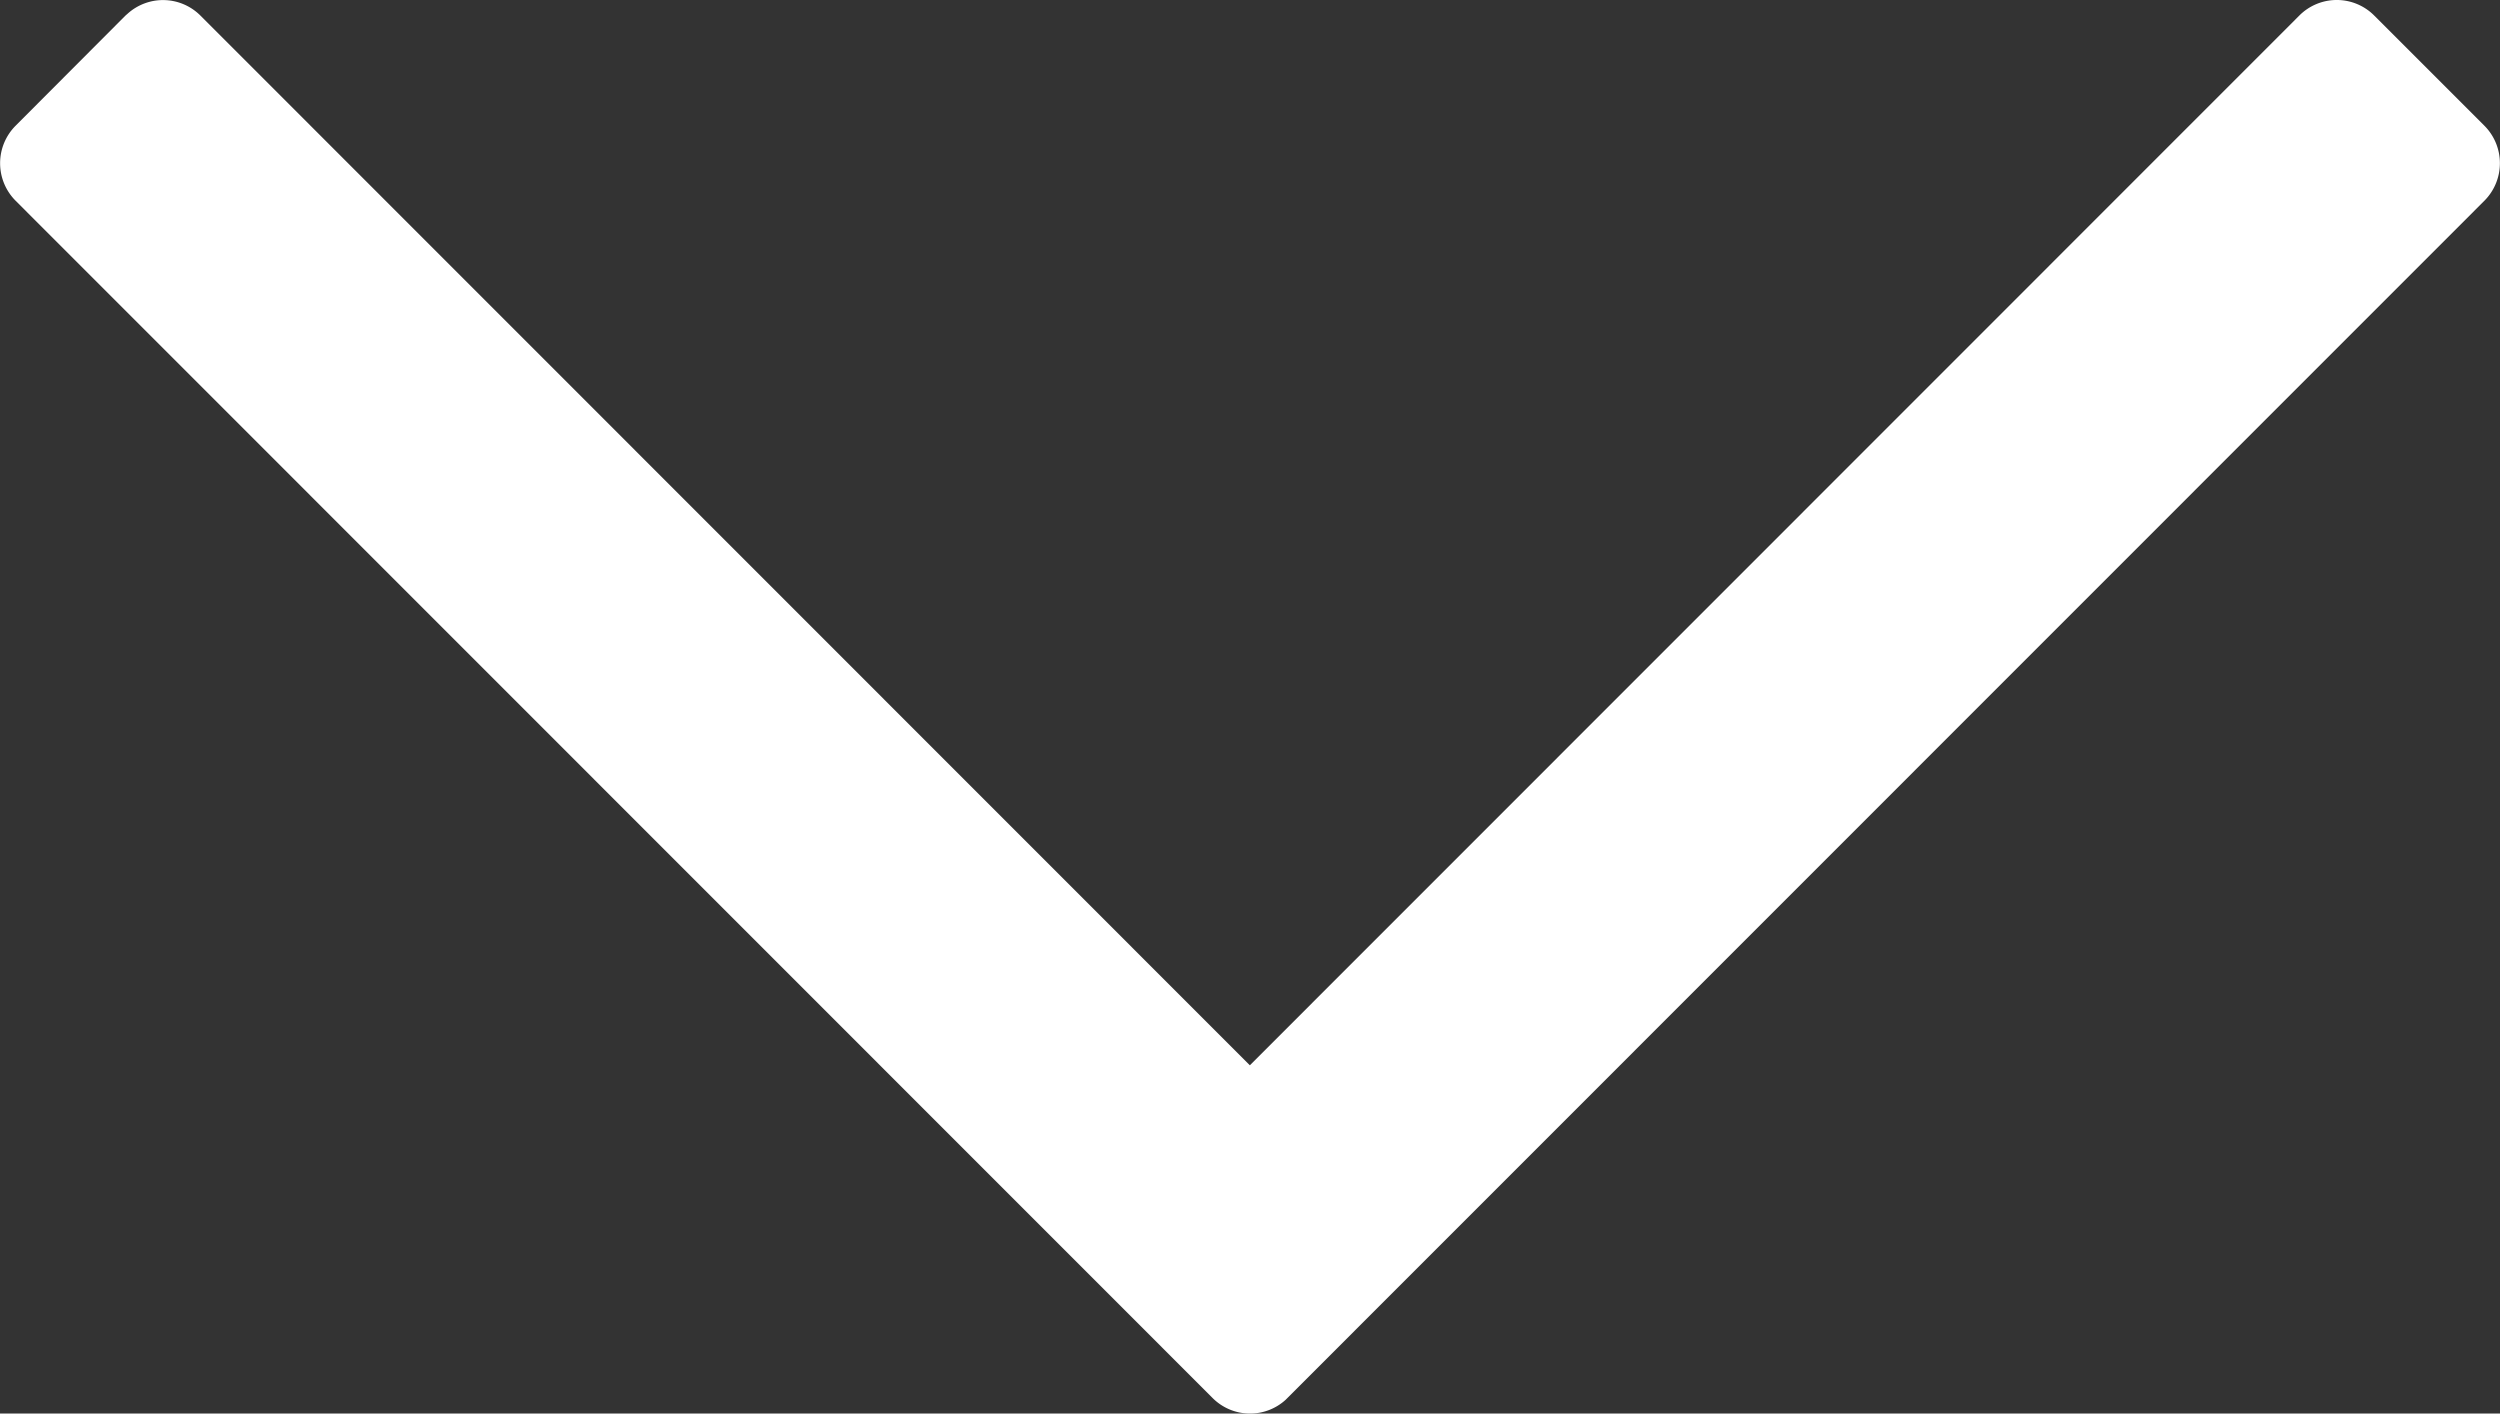 <svg id="下拉" xmlns="http://www.w3.org/2000/svg" width="8.845" height="5.001" viewBox="0 0 8.845 5.001">
  <rect x="0" y="0" width="8.845" height="5.001" fill="#333333" stroke="none"/>
  <path id="路径" d="M8.135.055,4.422,3.769.709.055A.187.187,0,0,0,.452.048L.444.055h0L.055.445a.188.188,0,0,0,0,.265L4.29,4.946a.187.187,0,0,0,.258.007l.007-.007h0L8.79.71a.188.188,0,0,0,0-.265L8.4.055A.187.187,0,0,0,8.135.055Z" fill="#fff"/>
</svg>
